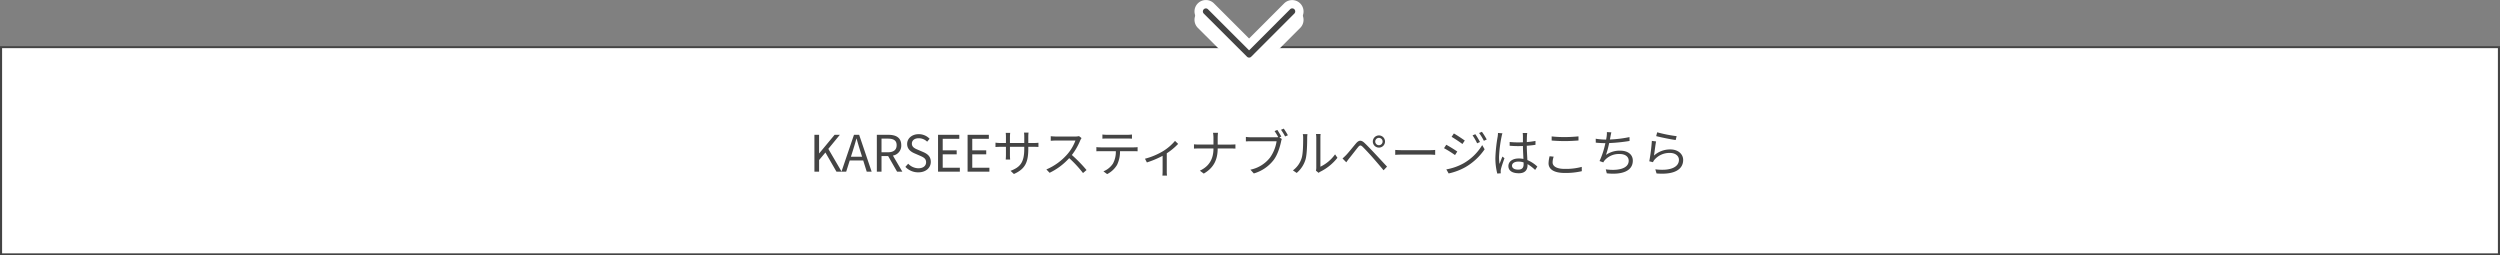 <svg xmlns="http://www.w3.org/2000/svg" width="1194" height="122" viewBox="0 0 1194 122"><rect x="0" y="0" width="1194" height="122" fill="#808080" stroke="none"/><g transform="translate(-124 -1443)"><rect width="1194" height="100" transform="translate(124 1465)" fill="#fff"/><path d="M1,1V99H1193V1H1M0,0H1194V100H0Z" transform="translate(124 1465)" fill="#444"/><path d="M-208.032,0h2.232V-5.568l3.024-3.6L-197.5,0h2.472l-6.36-10.9,5.5-6.72h-2.5l-7.344,8.856h-.072v-8.856h-2.232Zm18.288-9.84c.624-1.992,1.2-3.888,1.752-5.952h.1c.576,2.04,1.128,3.96,1.776,5.952l.84,2.688h-5.328ZM-195.12,0h2.256l1.7-5.376h6.432L-183.048,0h2.352l-5.976-17.616h-2.472Zm16.9,0h2.232V-7.464h3.168L-168.552,0h2.52l-4.512-7.7a4.771,4.771,0,0,0,3.984-4.944c0-3.672-2.568-4.968-6.144-4.968h-5.52Zm2.232-9.264v-6.528h2.952c2.76,0,4.272.816,4.272,3.144,0,2.28-1.512,3.384-4.272,3.384ZM-158.424.312c3.672,0,5.976-2.208,5.976-4.992,0-2.616-1.584-3.816-3.624-4.7l-2.52-1.08c-1.368-.576-2.9-1.224-2.9-2.928,0-1.584,1.3-2.592,3.288-2.592a5.7,5.7,0,0,1,4.008,1.656l1.176-1.416a7.214,7.214,0,0,0-5.184-2.184c-3.192,0-5.544,1.968-5.544,4.68,0,2.568,1.944,3.816,3.576,4.512l2.544,1.1c1.656.744,2.928,1.32,2.928,3.12,0,1.728-1.392,2.88-3.7,2.88a6.814,6.814,0,0,1-4.848-2.184L-164.592-2.3A8.407,8.407,0,0,0-158.424.312ZM-148.992,0h10.416V-1.9h-8.184V-8.3h6.672v-1.9h-6.672v-5.52h7.92v-1.9h-10.152Zm14.112,0h10.416V-1.9h-8.184V-8.3h6.672v-1.9h-6.672v-5.52h7.92v-1.9H-134.88Zm28.992-11.016v-.864h2.64c1.056,0,1.944.048,2.208.072v-2.016a17.646,17.646,0,0,1-2.208.12h-2.64v-3a18.2,18.2,0,0,1,.12-1.968h-2.16a13.379,13.379,0,0,1,.12,1.968v3h-6.84v-3.072a14.815,14.815,0,0,1,.12-1.752h-2.136a14.822,14.822,0,0,1,.1,1.752V-13.7h-2.592a17.6,17.6,0,0,1-2.4-.168v2.088c.288-.024,1.368-.1,2.4-.1h2.592v3.888c0,.912-.072,1.944-.1,2.184h2.112c-.024-.24-.1-1.3-.1-2.184V-11.88h6.84v1.008c0,6.72-2.184,8.784-6.552,10.464l1.608,1.512C-107.256-1.344-105.888-4.632-105.888-11.016Zm25.44-5.04-1.224-.936a6.572,6.572,0,0,1-1.8.192h-9.264c-.72,0-2.088-.1-2.424-.144v2.184c.264-.024,1.584-.12,2.424-.12h9.36A21.119,21.119,0,0,1-87.36-8.208,27.444,27.444,0,0,1-97.248-1.08L-95.712.528a30.425,30.425,0,0,0,9.36-7.008,55.413,55.413,0,0,1,6.6,7.128l1.68-1.44A66.576,66.576,0,0,0-85.08-7.968,30.375,30.375,0,0,0-81.048-15,6.885,6.885,0,0,1-80.448-16.056Zm9.96-1.7v1.992c.6-.048,1.392-.072,2.184-.072h9.7c.7,0,1.536.024,2.232.072V-17.76a17.708,17.708,0,0,1-2.232.144h-9.72A19.964,19.964,0,0,1-70.488-17.76Zm-2.88,6.024v1.992c.672-.048,1.368-.048,2.088-.048h7.2A11.619,11.619,0,0,1-65.472-3.84,9.935,9.935,0,0,1-70.008-.168l1.776,1.32A11.712,11.712,0,0,0-63.5-3.24a14.527,14.527,0,0,0,1.416-6.552h6.528c.576,0,1.344.024,1.872.048v-1.992a12.866,12.866,0,0,1-1.872.12H-71.28A19.185,19.185,0,0,1-73.368-11.736ZM-50.16-6.192l.912,1.776a45.047,45.047,0,0,0,7.512-3.168V-.24c0,.744-.048,1.728-.1,2.112h2.208a12.65,12.65,0,0,1-.12-2.112V-8.784a29.734,29.734,0,0,0,5.424-4.488l-1.488-1.44a23.717,23.717,0,0,1-5.712,4.9A32.712,32.712,0,0,1-50.16-6.192ZM-17.448-16.2v3.24h-7.08c-.84,0-1.728-.072-2.232-.12v2.064c.5-.048,1.392-.072,2.28-.072h7.032c0,4.92-1.968,8.472-6.5,10.608L-22.08.912c4.848-2.832,6.624-6.72,6.648-12h6.36c.744,0,1.728.024,2.112.072v-2.04c-.384.048-1.3.1-2.088.1h-6.384v-3.216a22.238,22.238,0,0,1,.144-2.4h-2.376A13.391,13.391,0,0,1-17.448-16.2Zm30.5-3.744-1.32.552a29.523,29.523,0,0,1,1.752,2.88,5.214,5.214,0,0,1-1.032.072H.432a18.219,18.219,0,0,1-2.4-.168v2.136c.6-.024,1.44-.072,2.376-.072H12.7A18.259,18.259,0,0,1,9.552-6.72,15.879,15.879,0,0,1,.192-.96L1.824.84A18.372,18.372,0,0,0,11.28-5.568c1.9-2.472,3.048-6.336,3.576-8.856a4.739,4.739,0,0,1,.36-1.2l-1.176-.744.912-.408C14.472-17.688,13.608-19.128,13.056-19.944Zm3.072-.624-1.32.552a26.4,26.4,0,0,1,1.968,3.192L18.1-17.4A35.094,35.094,0,0,0,16.128-20.568ZM31.488-.5,32.76.552A5.135,5.135,0,0,1,33.576,0,23.859,23.859,0,0,0,41.76-6.648L40.632-8.28a18.441,18.441,0,0,1-7.008,5.9V-16.224A14.852,14.852,0,0,1,33.72-18H31.512a11.39,11.39,0,0,1,.144,1.776V-1.848A5.714,5.714,0,0,1,31.488-.5ZM20.5-.624,22.3.6A13.413,13.413,0,0,0,26.568-6c.648-2.4.744-7.536.744-10.2,0-.72.1-1.44.12-1.728H25.224a8.841,8.841,0,0,1,.168,1.752c0,2.664-.024,7.464-.72,9.648A11.392,11.392,0,0,1,20.5-.624ZM59.808-14.4a1.752,1.752,0,0,1,1.776-1.752A1.746,1.746,0,0,1,63.336-14.4a1.762,1.762,0,0,1-1.752,1.752A1.767,1.767,0,0,1,59.808-14.4Zm-1.152,0a2.919,2.919,0,0,0,2.928,2.9,2.9,2.9,0,0,0,2.9-2.9,2.919,2.919,0,0,0-2.9-2.928A2.94,2.94,0,0,0,58.656-14.4ZM44.184-6.312l1.8,1.824c.36-.5.888-1.248,1.368-1.848,1.1-1.344,3.1-3.96,4.248-5.376.816-.984,1.272-1.08,2.208-.168,1.008.984,3.24,3.36,4.632,4.944,1.536,1.752,3.648,4.2,5.352,6.264l1.656-1.752C63.6-4.392,61.2-7.008,59.592-8.712c-1.416-1.512-3.456-3.648-4.92-5.04-1.632-1.536-2.76-1.272-4.056.24-1.512,1.776-3.6,4.44-4.728,5.592C45.24-7.272,44.808-6.84,44.184-6.312Zm25.176-4.08V-8.04c.744-.072,2.016-.12,3.336-.12H85.872c1.08,0,2.088.1,2.568.12v-2.352c-.528.048-1.392.12-2.592.12H72.7C71.352-10.272,70.08-10.344,69.36-10.392ZM107.616-17.9l-1.32.552a26.836,26.836,0,0,1,2.184,3.792l1.368-.624A35.436,35.436,0,0,0,107.616-17.9Zm3.144-1.152-1.344.576a26.094,26.094,0,0,1,2.28,3.72l1.368-.624A34.608,34.608,0,0,0,110.76-19.056Zm-13.392.792-1.08,1.608c1.392.816,4.008,2.544,5.16,3.432l1.128-1.656C101.544-15.624,98.784-17.472,97.368-18.264ZM93.768-1.1,94.872.84a28.659,28.659,0,0,0,7.944-2.976,28.245,28.245,0,0,0,9.24-8.568L110.9-12.7a24.531,24.531,0,0,1-9.1,8.808A26.269,26.269,0,0,1,93.768-1.1Zm-.024-11.76-1.08,1.632A53.024,53.024,0,0,1,97.92-7.944L99-9.624C97.968-10.368,95.16-12.1,93.744-12.864ZM125.136-2.88c0-1.176,1.272-1.944,3.072-1.944a8.167,8.167,0,0,1,2.448.384c.024.312.024.6.024.84,0,1.584-.6,2.616-2.616,2.616C126.336-.984,125.136-1.656,125.136-2.88Zm7.272-15.6h-2.16c.048.408.1,1.056.1,1.464v2.976c-.744.024-1.512.048-2.256.048-1.44,0-2.712-.072-4.08-.192v1.8c1.416.1,2.664.168,4.032.168.768,0,1.536-.024,2.3-.048.024,1.968.168,4.32.24,6.168a11.006,11.006,0,0,0-2.232-.216c-3.144,0-4.944,1.608-4.944,3.624,0,2.16,1.776,3.432,4.992,3.432,3.24,0,4.152-1.9,4.152-3.864v-.5A19.524,19.524,0,0,1,136.176-.84l1.056-1.608a15.819,15.819,0,0,0-4.752-3.1c-.1-2.016-.264-4.416-.288-6.84,1.44-.1,2.832-.24,4.152-.456v-1.848a40.526,40.526,0,0,1-4.152.552c.024-1.128.048-2.256.072-2.9Q132.3-17.76,132.408-18.48Zm-11.856.144L118.44-18.5a14.4,14.4,0,0,1-.144,1.7,71.412,71.412,0,0,0-1.1,10.1A28.988,28.988,0,0,0,118.1.888l1.68-.12c-.024-.264-.048-.6-.048-.84a4.3,4.3,0,0,1,.1-1.08c.24-1.176,1.128-3.624,1.7-5.3l-.984-.768c-.408.984-.984,2.448-1.368,3.528a22.514,22.514,0,0,1-.24-3.336,59.507,59.507,0,0,1,1.2-9.672A12.479,12.479,0,0,1,120.552-18.336Zm23.52,1.488v1.968c1.9.144,3.936.264,6.336.264,2.232,0,4.848-.168,6.48-.288v-1.968c-1.728.168-4.176.336-6.48.336A53.636,53.636,0,0,1,144.072-16.848Zm.96,9.672-1.944-.192a15.227,15.227,0,0,0-.5,3.336c0,3.024,2.832,4.632,7.7,4.632a34.128,34.128,0,0,0,8.184-.84L158.448-2.3a29.155,29.155,0,0,1-8.208.96c-3.84,0-5.712-1.272-5.712-3.1A8.826,8.826,0,0,1,145.032-7.176Zm27.552-11.616-2.136-.12a11.51,11.51,0,0,1-.1,1.992c-.048.432-.144.96-.264,1.584h-.408a30.387,30.387,0,0,1-4.56-.408l.024,1.872a44.4,44.4,0,0,0,4.56.24h.024a39.138,39.138,0,0,1-2.784,8.544l1.8.648a4.952,4.952,0,0,1,.744-1.1,9.049,9.049,0,0,1,7.08-2.9c2.808,0,4.3,1.392,4.3,3.192,0,3.936-5.4,4.9-10.944,4.128l.48,1.9c7.3.792,12.432-1.08,12.432-6.072,0-2.808-2.232-4.752-6.048-4.752a11.2,11.2,0,0,0-6.768,2.04,43.867,43.867,0,0,0,1.512-5.664,82.015,82.015,0,0,0,9.744-1.008l-.024-1.848a57.626,57.626,0,0,1-9.36,1.152c.12-.552.192-1.008.264-1.392C172.272-17.4,172.416-18.144,172.584-18.792Zm21.888-.024-.48,1.824c1.824.5,7.032,1.56,9.312,1.872l.456-1.848A65.556,65.556,0,0,1,194.472-18.816Zm-.528,4.368-2.016-.264A85.7,85.7,0,0,1,190.7-4.968l1.776.432a3.79,3.79,0,0,1,.72-1.2,9.407,9.407,0,0,1,7.44-3.216c2.448,0,4.224,1.368,4.224,3.288,0,3.288-3.7,5.472-11.28,4.536L194.16.84c8.928.744,12.72-2.16,12.72-6.456,0-2.808-2.448-5.016-6.12-5.016A11.52,11.52,0,0,0,192.936-7.7C193.2-9.24,193.608-12.816,193.944-14.448Z" transform="translate(721 1525)" fill="#444"/><path d="M30.247,30.458l18.188-18.2a3.423,3.423,0,0,1,4.855,0,3.466,3.466,0,0,1,0,4.869L32.682,37.748a3.431,3.431,0,0,1-4.74.1L7.19,17.14a3.438,3.438,0,0,1,4.855-4.869Z" transform="translate(690.313 1437.753)" fill="#fff"/><path d="M30.263,40.749a5.426,5.426,0,0,1-3.671-1.425l-.063-.06L5.777,18.555a5.438,5.438,0,1,1,7.685-7.7L30.246,27.63,47.02,10.842a5.438,5.438,0,0,1,7.691,7.689l-.007.007L34.1,39.162A5.386,5.386,0,0,1,30.263,40.749ZM29.317,36.4a1.435,1.435,0,0,0,.946.354,1.412,1.412,0,0,0,1.005-.416l20.6-20.617a1.467,1.467,0,0,0,0-2.054,1.4,1.4,0,0,0-1-.416,1.432,1.432,0,0,0-1.019.424l-19.6,19.617L10.623,13.677a1.4,1.4,0,0,0-1-.416A1.448,1.448,0,0,0,8.6,15.725Z" transform="translate(690.313 1437.753)" fill="#fff"/><path d="M30.247,30.458l18.188-18.2a3.423,3.423,0,0,1,4.855,0,3.466,3.466,0,0,1,0,4.869L32.682,37.748a3.431,3.431,0,0,1-4.74.1L7.19,17.14a3.438,3.438,0,0,1,4.855-4.869Z" transform="translate(690.313 1433.753)" fill="#444"/><path d="M30.263,40.749a5.426,5.426,0,0,1-3.671-1.425l-.063-.06L5.777,18.555a5.438,5.438,0,1,1,7.685-7.7L30.246,27.63,47.02,10.842a5.438,5.438,0,0,1,7.691,7.689l-.007.007L34.1,39.162A5.386,5.386,0,0,1,30.263,40.749ZM29.317,36.4a1.435,1.435,0,0,0,.946.354,1.412,1.412,0,0,0,1.005-.416l20.6-20.617a1.467,1.467,0,0,0,0-2.054,1.4,1.4,0,0,0-1-.416,1.432,1.432,0,0,0-1.019.424l-19.6,19.617L10.623,13.677a1.4,1.4,0,0,0-1-.416A1.448,1.448,0,0,0,8.6,15.725Z" transform="translate(690.313 1433.753)" fill="#fff"/></g></svg>